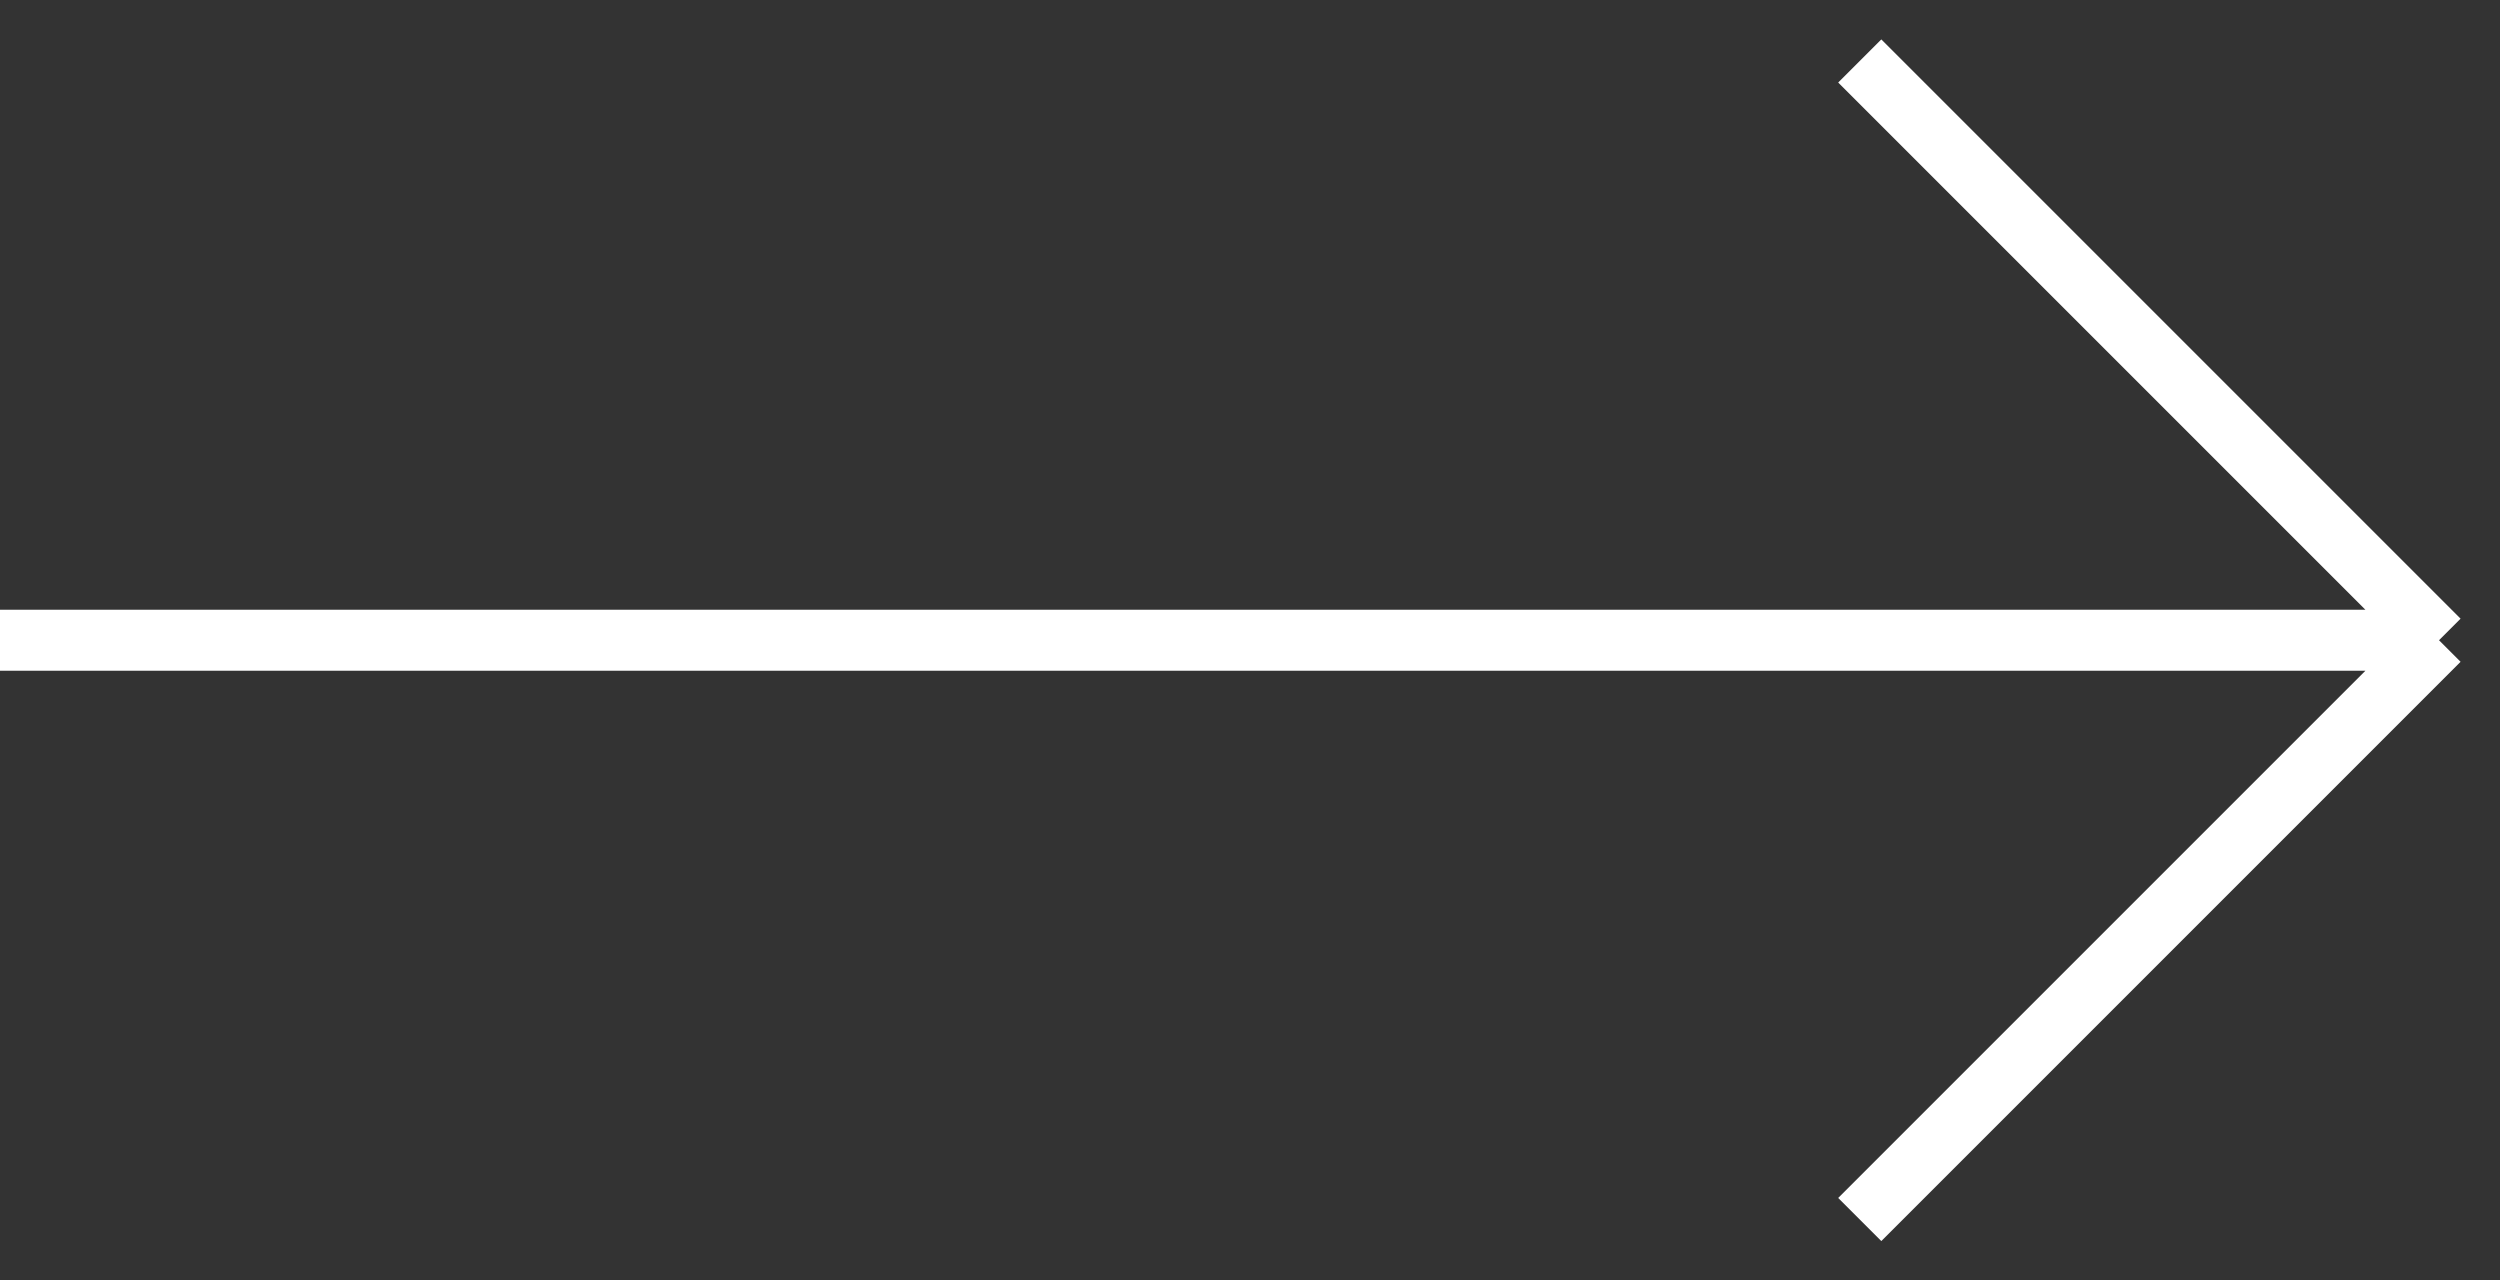<?xml version="1.0" encoding="UTF-8"?> <svg xmlns="http://www.w3.org/2000/svg" width="41" height="21" viewBox="0 0 41 21" fill="none"><rect x="0" y="0" width="41" height="21" fill="#333333" stroke="none"/> <path d="M0 10.5H40M40 10.5L30.5 1M40 10.5L30.5 20" stroke="white"></path> </svg> 
